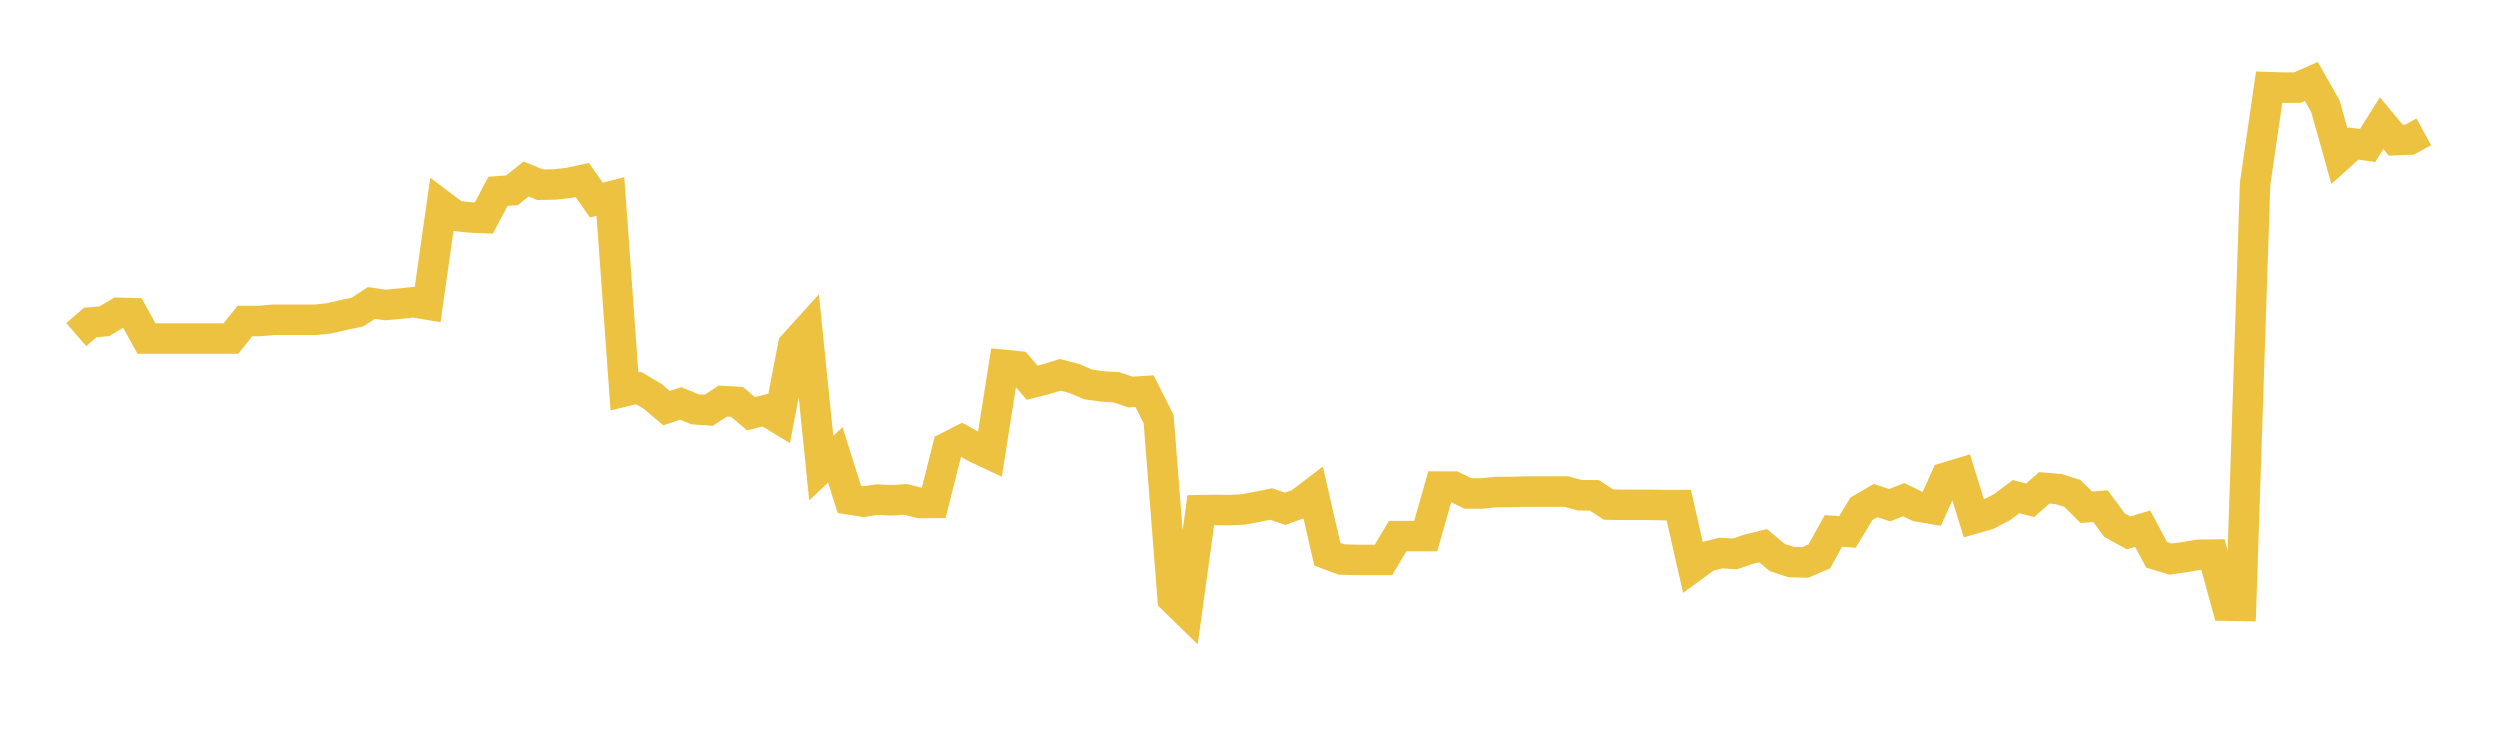 <svg width="164" height="48" xmlns="http://www.w3.org/2000/svg" xmlns:xlink="http://www.w3.org/1999/xlink"><path fill="none" stroke="rgb(237,194,64)" stroke-width="2" d="M5,21.951L5.922,21.155L6.844,21.074L7.766,20.522L8.689,20.546L9.611,22.211L10.533,22.211L11.455,22.211L12.377,22.211L13.299,22.211L14.222,22.211L15.144,22.211L16.066,21.06L16.988,21.06L17.91,20.978L18.832,20.978L19.754,20.978L20.677,20.978L21.599,20.881L22.521,20.667L23.443,20.473L24.365,19.875L25.287,20.008L26.21,19.922L27.132,19.826L28.054,19.98L28.976,13.474L29.898,14.166L30.82,14.262L31.743,14.302L32.665,12.551L33.587,12.483L34.509,11.741L35.431,12.118L36.353,12.102L37.275,12.005L38.198,11.807L39.12,13.126L40.042,12.888L40.964,25.675L41.886,25.454L42.808,25.998L43.731,26.774L44.653,26.462L45.575,26.847L46.497,26.911L47.419,26.309L48.341,26.359L49.263,27.139L50.186,26.913L51.108,27.471L52.03,22.662L52.952,21.645L53.874,30.71L54.796,29.843L55.719,32.761L56.641,32.907L57.563,32.773L58.485,32.821L59.407,32.758L60.329,32.997L61.251,32.99L62.174,29.328L63.096,28.861L64.018,29.372L64.94,29.804L65.862,23.94L66.784,24.03L67.707,25.105L68.629,24.871L69.551,24.589L70.473,24.827L71.395,25.222L72.317,25.35L73.24,25.408L74.162,25.718L75.084,25.66L76.006,27.494L76.928,39.273L77.85,40.172L78.772,33.467L79.695,33.45L80.617,33.464L81.539,33.422L82.461,33.252L83.383,33.064L84.305,33.376L85.228,33.045L86.15,32.342L87.072,36.353L87.994,36.701L88.916,36.729L89.838,36.729L90.76,36.729L91.683,35.168L92.605,35.168L93.527,35.168L94.449,31.921L95.371,31.921L96.293,32.371L97.216,32.371L98.138,32.275L99.06,32.275L99.982,32.249L100.904,32.249L101.826,32.249L102.749,32.249L103.671,32.492L104.593,32.492L105.515,33.101L106.437,33.117L107.359,33.117L108.281,33.117L109.204,33.137L110.126,33.137L111.048,37.187L111.97,36.512L112.892,36.277L113.814,36.336L114.737,36.022L115.659,35.798L116.581,36.569L117.503,36.873L118.425,36.895L119.347,36.499L120.269,34.83L121.192,34.893L122.114,33.373L123.036,32.835L123.958,33.139L124.88,32.78L125.802,33.223L126.725,33.377L127.647,31.327L128.569,31.048L129.491,34.019L130.413,33.752L131.335,33.267L132.257,32.578L133.18,32.818L134.102,32.003L135.024,32.078L135.946,32.369L136.868,33.277L137.79,33.202L138.713,34.45L139.635,34.959L140.557,34.682L141.479,36.4L142.401,36.677L143.323,36.545L144.246,36.391L145.168,36.382L146.09,39.732L147.012,39.748L147.934,12.07L148.856,5.72L149.778,5.749L150.701,5.749L151.623,5.343L152.545,6.962L153.467,10.249L154.389,9.415L155.311,9.548L156.234,8.08L157.156,9.192L158.078,9.155L159,8.649"></path></svg>